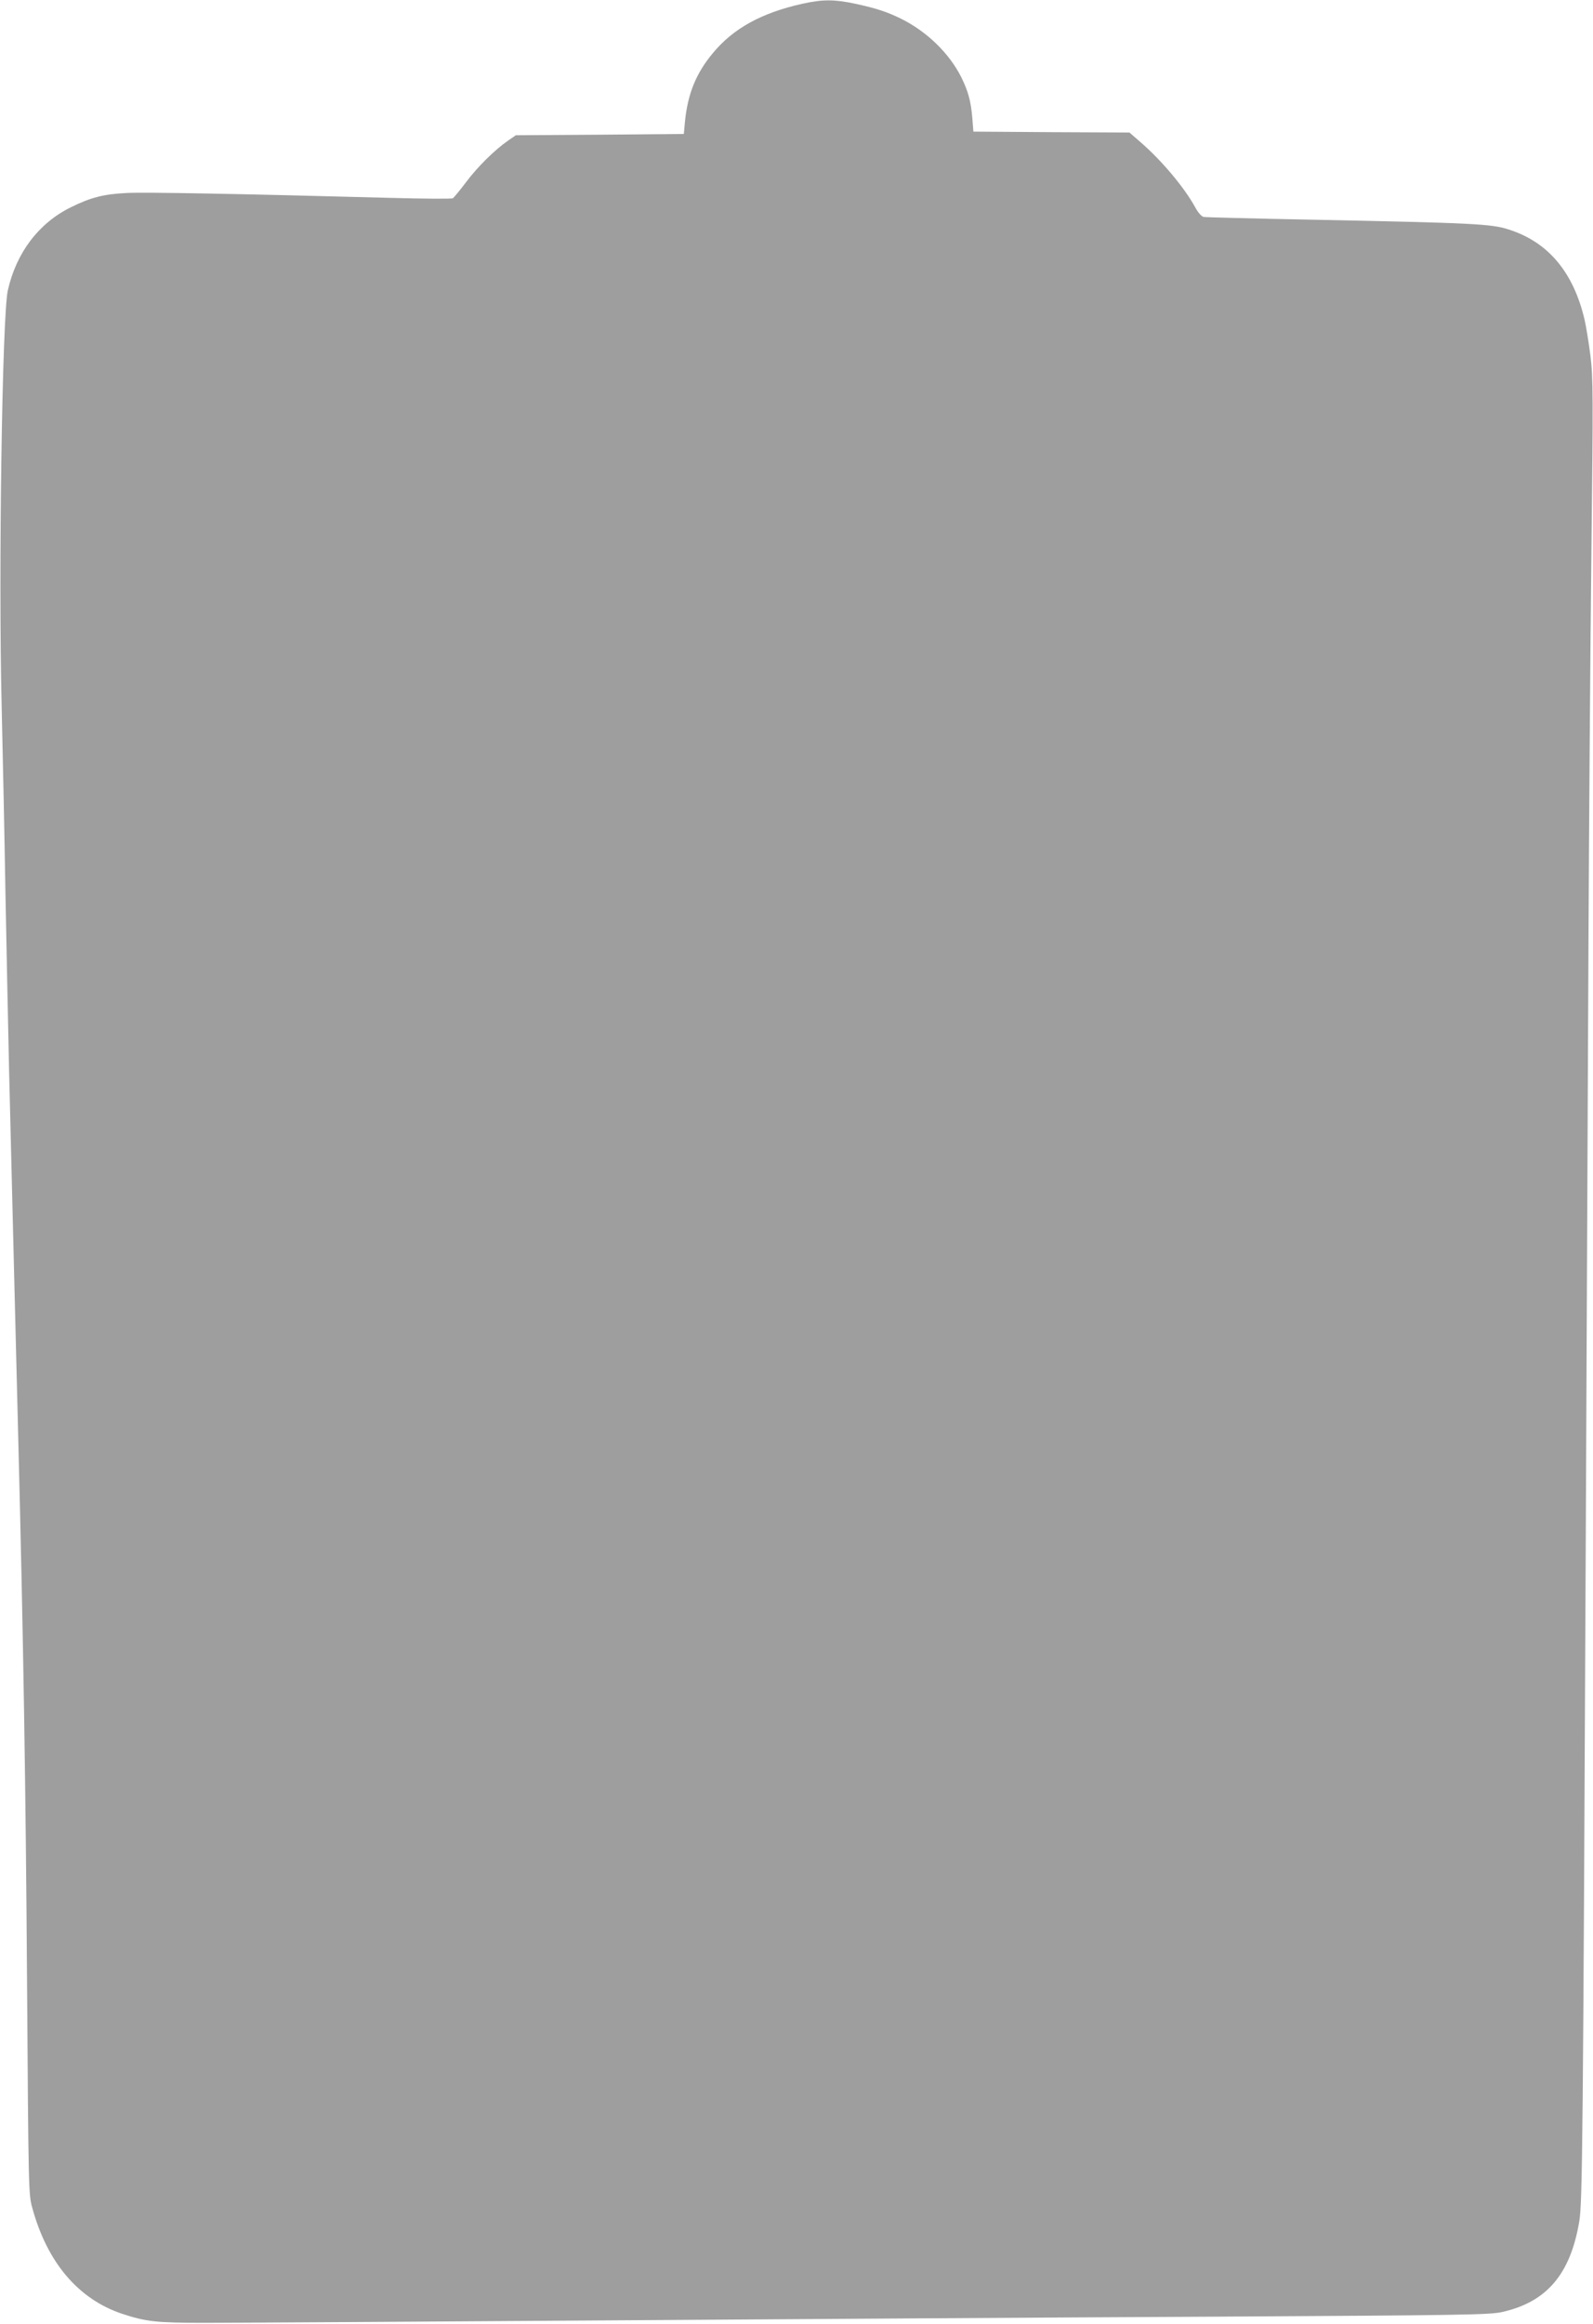 <?xml version="1.0" standalone="no"?>
<!DOCTYPE svg PUBLIC "-//W3C//DTD SVG 20010904//EN"
 "http://www.w3.org/TR/2001/REC-SVG-20010904/DTD/svg10.dtd">
<svg version="1.0" xmlns="http://www.w3.org/2000/svg"
 width="878pt" height="1280pt" viewBox="0 0 878 1280"
 preserveAspectRatio="xMidYMid meet">
<g transform="translate(0,1280) scale(0.1,-0.1)"
fill="#9e9e9e" stroke="none">
<path d="M4421 12779 c-224 -50 -381 -136 -494 -274 -92 -111 -137 -224 -152
-377 l-6 -66 -463 -4 -463 -3 -42 -29 c-74 -51 -169 -145 -232 -229 -34 -45
-67 -85 -73 -89 -7 -4 -161 -3 -342 2 -852 23 -1358 32 -1454 27 -127 -6 -199
-24 -308 -78 -178 -87 -302 -250 -349 -459 -31 -140 -52 -1553 -34 -2285 6
-258 16 -724 21 -1035 6 -311 15 -749 20 -975 21 -868 41 -1635 50 -2005 29
-1128 42 -1961 49 -3015 8 -1147 8 -1172 29 -1247 82 -300 253 -501 492 -582
133 -44 189 -51 455 -51 138 0 1094 6 2125 13 1031 7 2568 17 3415 21 1396 8
1547 10 1615 26 245 55 375 208 424 497 18 102 21 457 36 3743 5 1172 12 2657
15 3300 3 644 10 1604 16 2135 10 880 10 977 -5 1099 -9 73 -24 162 -32 198
-61 263 -201 430 -419 499 -95 31 -198 36 -1090 54 -313 6 -579 13 -591 15
-12 3 -31 24 -47 54 -59 108 -186 259 -301 358 l-61 53 -430 2 -430 3 -6 75
c-8 94 -23 148 -61 225 -66 131 -187 249 -328 320 -81 40 -139 59 -259 85
-114 24 -178 24 -290 -1z"/>
</g>
</svg>
